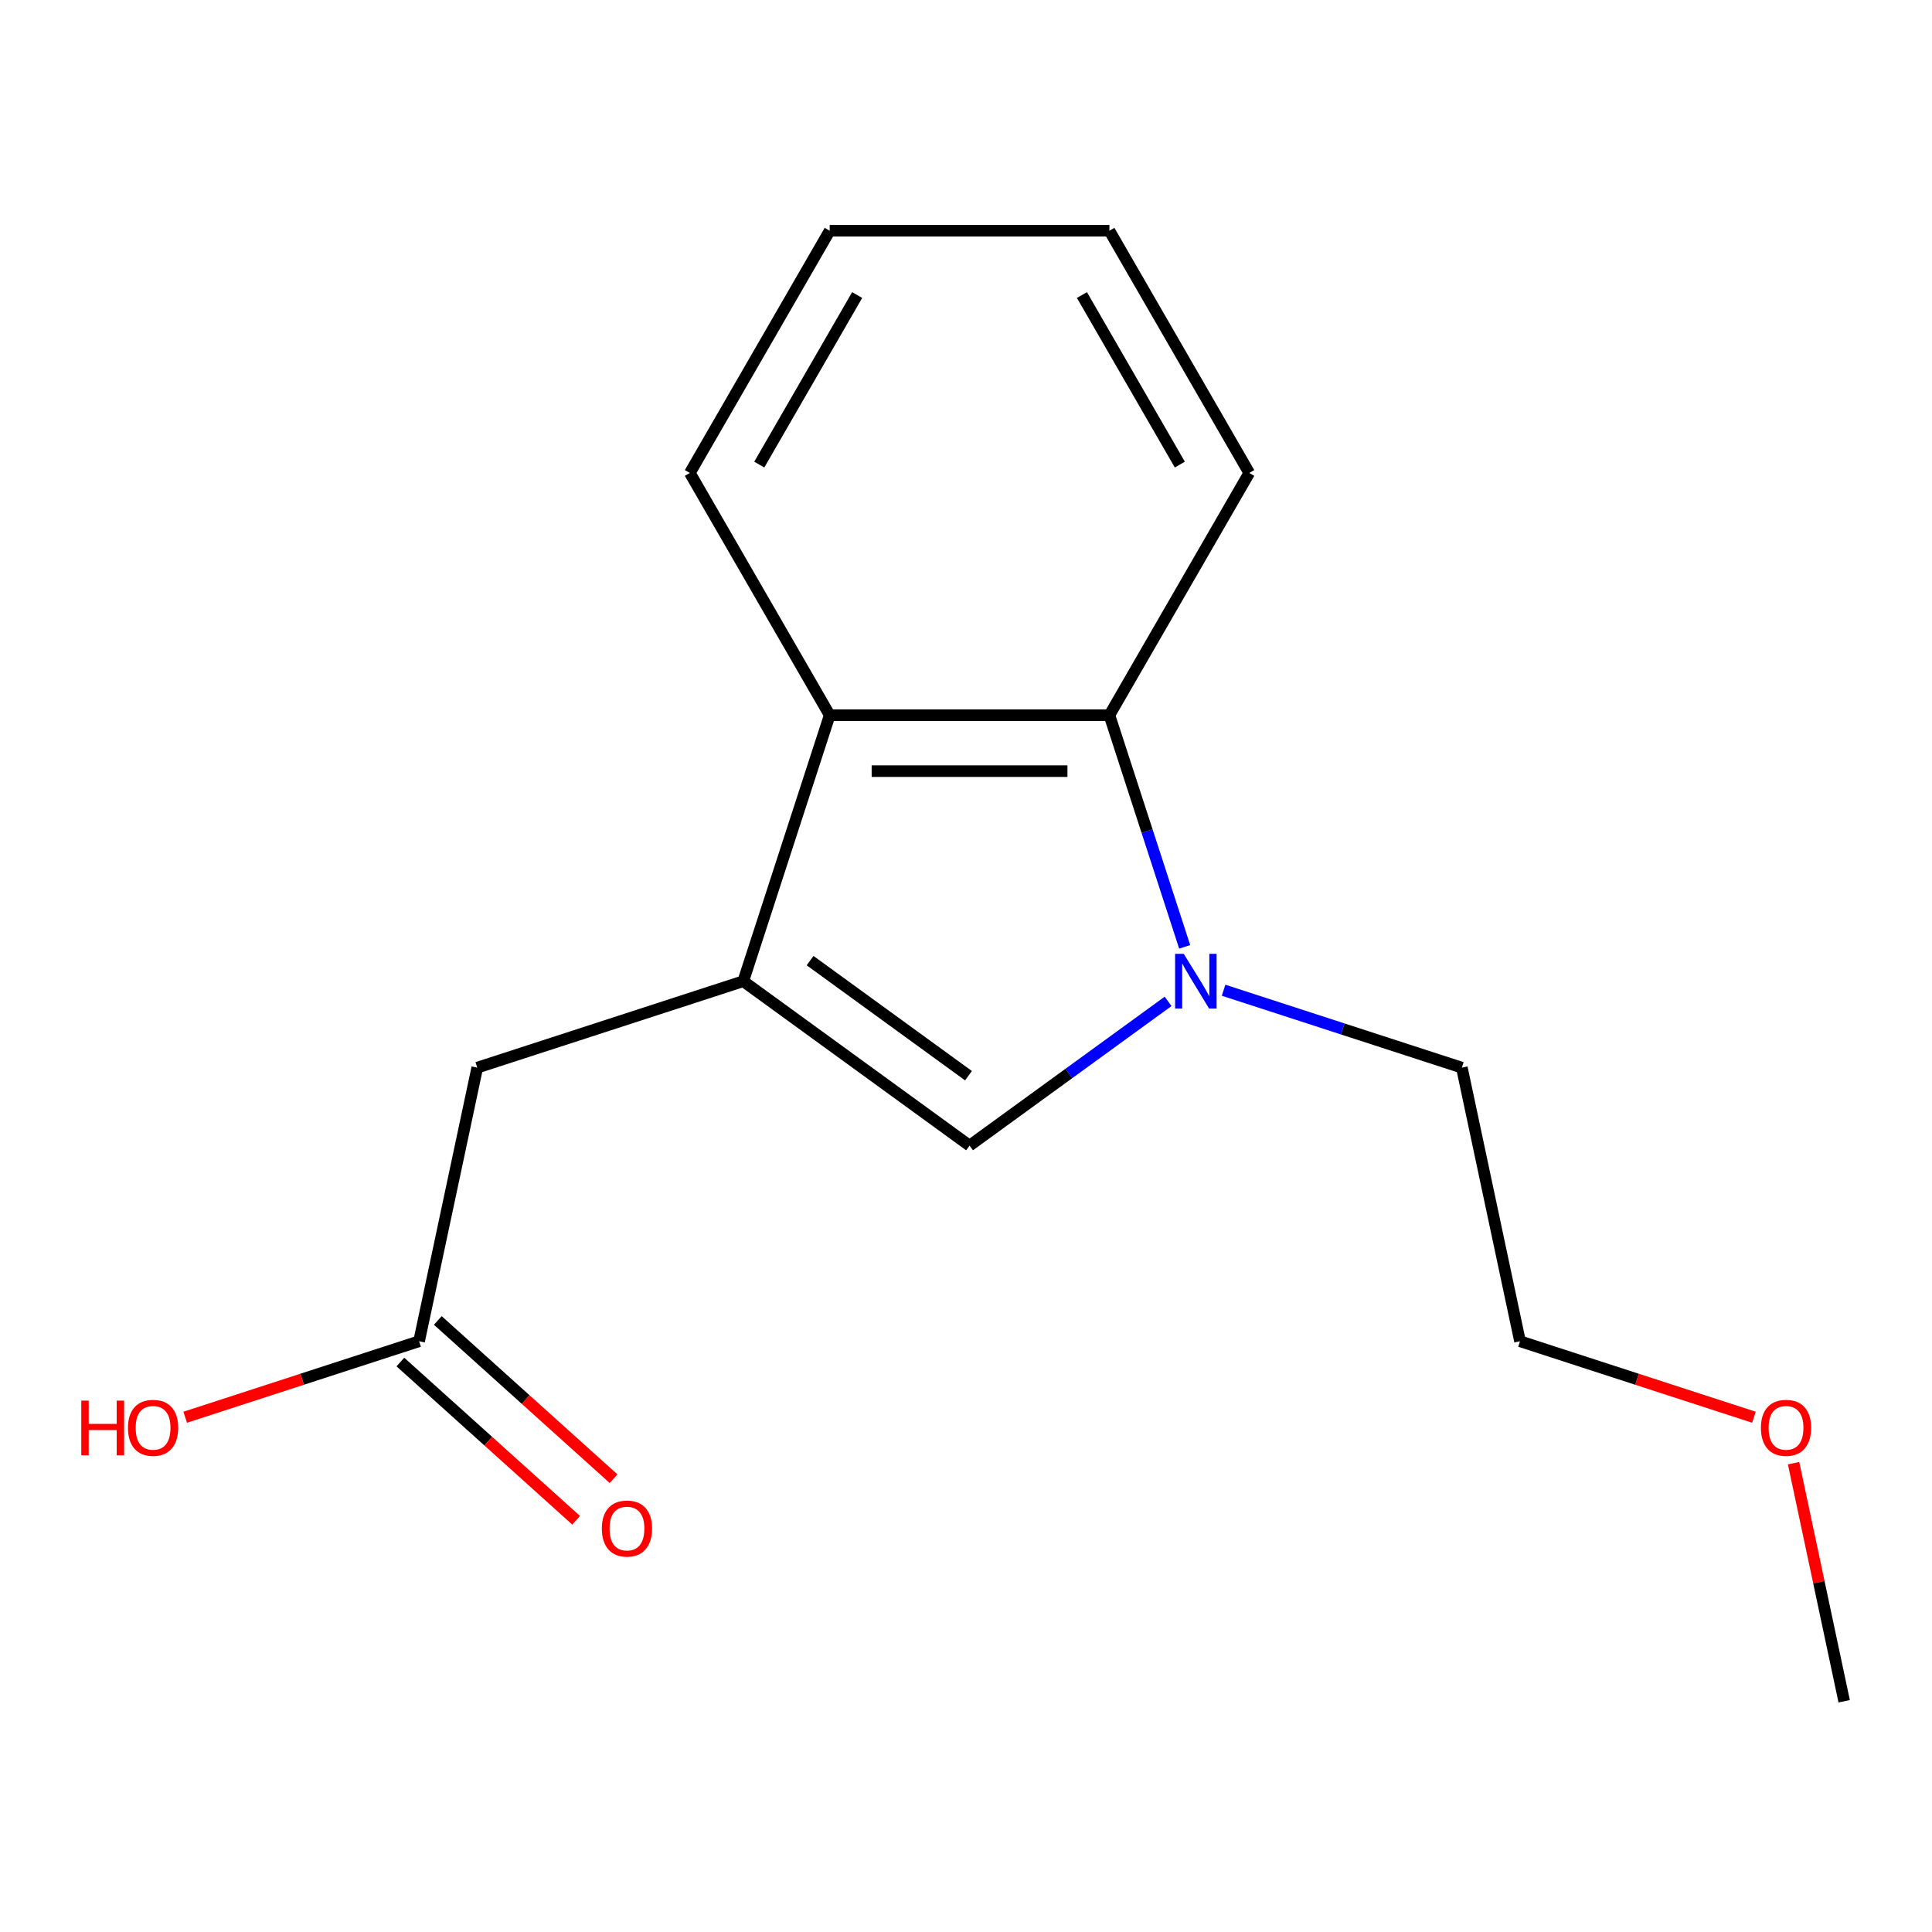 <?xml version='1.0' encoding='iso-8859-1'?>
<svg version='1.1' baseProfile='full'
              xmlns='http://www.w3.org/2000/svg'
                      xmlns:rdkit='http://www.rdkit.org/xml'
                      xmlns:xlink='http://www.w3.org/1999/xlink'
                  xml:space='preserve'
width='1000px' height='1000px' viewBox='0 0 1000 1000'>
<!-- END OF HEADER -->
<rect style='opacity:1.0;fill:#FFFFFF;stroke:none' width='1000' height='1000' x='0' y='0'> </rect>
<path class='bond-1' d='M 384.714,507.874 L 501.84,592.971' style='fill:none;fill-rule:evenodd;stroke:#000000;stroke-width:6px;stroke-linecap:butt;stroke-linejoin:miter;stroke-opacity:1' />
<path class='bond-1' d='M 419.302,497.214 L 501.29,556.781' style='fill:none;fill-rule:evenodd;stroke:#000000;stroke-width:6px;stroke-linecap:butt;stroke-linejoin:miter;stroke-opacity:1' />
<path class='bond-3' d='M 384.714,507.874 L 429.452,370.185' style='fill:none;fill-rule:evenodd;stroke:#000000;stroke-width:6px;stroke-linecap:butt;stroke-linejoin:miter;stroke-opacity:1' />
<path class='bond-4' d='M 384.714,507.874 L 247.025,552.612' style='fill:none;fill-rule:evenodd;stroke:#000000;stroke-width:6px;stroke-linecap:butt;stroke-linejoin:miter;stroke-opacity:1' />
<path class='bond-0' d='M 604.606,518.307 L 553.223,555.639' style='fill:none;fill-rule:evenodd;stroke:#0000FF;stroke-width:6px;stroke-linecap:butt;stroke-linejoin:miter;stroke-opacity:1' />
<path class='bond-0' d='M 553.223,555.639 L 501.84,592.971' style='fill:none;fill-rule:evenodd;stroke:#000000;stroke-width:6px;stroke-linecap:butt;stroke-linejoin:miter;stroke-opacity:1' />
<path class='bond-7' d='M 633.325,512.54 L 694.99,532.576' style='fill:none;fill-rule:evenodd;stroke:#0000FF;stroke-width:6px;stroke-linecap:butt;stroke-linejoin:miter;stroke-opacity:1' />
<path class='bond-7' d='M 694.99,532.576 L 756.655,552.612' style='fill:none;fill-rule:evenodd;stroke:#000000;stroke-width:6px;stroke-linecap:butt;stroke-linejoin:miter;stroke-opacity:1' />
<path class='bond-16' d='M 613.189,490.095 L 593.708,430.14' style='fill:none;fill-rule:evenodd;stroke:#0000FF;stroke-width:6px;stroke-linecap:butt;stroke-linejoin:miter;stroke-opacity:1' />
<path class='bond-16' d='M 593.708,430.14 L 574.227,370.185' style='fill:none;fill-rule:evenodd;stroke:#000000;stroke-width:6px;stroke-linecap:butt;stroke-linejoin:miter;stroke-opacity:1' />
<path class='bond-2' d='M 574.227,370.185 L 429.452,370.185' style='fill:none;fill-rule:evenodd;stroke:#000000;stroke-width:6px;stroke-linecap:butt;stroke-linejoin:miter;stroke-opacity:1' />
<path class='bond-2' d='M 552.511,399.14 L 451.168,399.14' style='fill:none;fill-rule:evenodd;stroke:#000000;stroke-width:6px;stroke-linecap:butt;stroke-linejoin:miter;stroke-opacity:1' />
<path class='bond-9' d='M 574.227,370.185 L 646.615,244.806' style='fill:none;fill-rule:evenodd;stroke:#000000;stroke-width:6px;stroke-linecap:butt;stroke-linejoin:miter;stroke-opacity:1' />
<path class='bond-10' d='M 429.452,370.185 L 357.065,244.806' style='fill:none;fill-rule:evenodd;stroke:#000000;stroke-width:6px;stroke-linecap:butt;stroke-linejoin:miter;stroke-opacity:1' />
<path class='bond-5' d='M 247.025,552.612 L 216.924,694.224' style='fill:none;fill-rule:evenodd;stroke:#000000;stroke-width:6px;stroke-linecap:butt;stroke-linejoin:miter;stroke-opacity:1' />
<path class='bond-6' d='M 207.237,704.983 L 252.722,745.937' style='fill:none;fill-rule:evenodd;stroke:#000000;stroke-width:6px;stroke-linecap:butt;stroke-linejoin:miter;stroke-opacity:1' />
<path class='bond-6' d='M 252.722,745.937 L 298.206,786.892' style='fill:none;fill-rule:evenodd;stroke:#FF0000;stroke-width:6px;stroke-linecap:butt;stroke-linejoin:miter;stroke-opacity:1' />
<path class='bond-6' d='M 226.612,683.465 L 272.096,724.42' style='fill:none;fill-rule:evenodd;stroke:#000000;stroke-width:6px;stroke-linecap:butt;stroke-linejoin:miter;stroke-opacity:1' />
<path class='bond-6' d='M 272.096,724.42 L 317.581,765.374' style='fill:none;fill-rule:evenodd;stroke:#FF0000;stroke-width:6px;stroke-linecap:butt;stroke-linejoin:miter;stroke-opacity:1' />
<path class='bond-8' d='M 216.924,694.224 L 156.389,713.893' style='fill:none;fill-rule:evenodd;stroke:#000000;stroke-width:6px;stroke-linecap:butt;stroke-linejoin:miter;stroke-opacity:1' />
<path class='bond-8' d='M 156.389,713.893 L 95.854,733.562' style='fill:none;fill-rule:evenodd;stroke:#FF0000;stroke-width:6px;stroke-linecap:butt;stroke-linejoin:miter;stroke-opacity:1' />
<path class='bond-12' d='M 756.655,552.612 L 786.755,694.224' style='fill:none;fill-rule:evenodd;stroke:#000000;stroke-width:6px;stroke-linecap:butt;stroke-linejoin:miter;stroke-opacity:1' />
<path class='bond-17' d='M 646.615,244.806 L 574.227,119.427' style='fill:none;fill-rule:evenodd;stroke:#000000;stroke-width:6px;stroke-linecap:butt;stroke-linejoin:miter;stroke-opacity:1' />
<path class='bond-17' d='M 610.681,240.476 L 560.01,152.711' style='fill:none;fill-rule:evenodd;stroke:#000000;stroke-width:6px;stroke-linecap:butt;stroke-linejoin:miter;stroke-opacity:1' />
<path class='bond-15' d='M 357.065,244.806 L 429.452,119.427' style='fill:none;fill-rule:evenodd;stroke:#000000;stroke-width:6px;stroke-linecap:butt;stroke-linejoin:miter;stroke-opacity:1' />
<path class='bond-15' d='M 392.999,240.476 L 443.67,152.711' style='fill:none;fill-rule:evenodd;stroke:#000000;stroke-width:6px;stroke-linecap:butt;stroke-linejoin:miter;stroke-opacity:1' />
<path class='bond-11' d='M 907.826,733.562 L 847.291,713.893' style='fill:none;fill-rule:evenodd;stroke:#FF0000;stroke-width:6px;stroke-linecap:butt;stroke-linejoin:miter;stroke-opacity:1' />
<path class='bond-11' d='M 847.291,713.893 L 786.755,694.224' style='fill:none;fill-rule:evenodd;stroke:#000000;stroke-width:6px;stroke-linecap:butt;stroke-linejoin:miter;stroke-opacity:1' />
<path class='bond-13' d='M 928.352,757.341 L 941.449,818.957' style='fill:none;fill-rule:evenodd;stroke:#FF0000;stroke-width:6px;stroke-linecap:butt;stroke-linejoin:miter;stroke-opacity:1' />
<path class='bond-13' d='M 941.449,818.957 L 954.545,880.573' style='fill:none;fill-rule:evenodd;stroke:#000000;stroke-width:6px;stroke-linecap:butt;stroke-linejoin:miter;stroke-opacity:1' />
<path class='bond-14' d='M 574.227,119.427 L 429.452,119.427' style='fill:none;fill-rule:evenodd;stroke:#000000;stroke-width:6px;stroke-linecap:butt;stroke-linejoin:miter;stroke-opacity:1' />
<path  class='atom-1' d='M 612.706 493.714
L 621.986 508.714
Q 622.906 510.194, 624.386 512.874
Q 625.866 515.554, 625.946 515.714
L 625.946 493.714
L 629.706 493.714
L 629.706 522.034
L 625.826 522.034
L 615.866 505.634
Q 614.706 503.714, 613.466 501.514
Q 612.266 499.314, 611.906 498.634
L 611.906 522.034
L 608.226 522.034
L 608.226 493.714
L 612.706 493.714
' fill='#0000FF'/>
<path  class='atom-7' d='M 311.513 791.177
Q 311.513 784.377, 314.873 780.577
Q 318.233 776.777, 324.513 776.777
Q 330.793 776.777, 334.153 780.577
Q 337.513 784.377, 337.513 791.177
Q 337.513 798.057, 334.113 801.977
Q 330.713 805.857, 324.513 805.857
Q 318.273 805.857, 314.873 801.977
Q 311.513 798.097, 311.513 791.177
M 324.513 802.657
Q 328.833 802.657, 331.153 799.777
Q 333.513 796.857, 333.513 791.177
Q 333.513 785.617, 331.153 782.817
Q 328.833 779.977, 324.513 779.977
Q 320.193 779.977, 317.833 782.777
Q 315.513 785.577, 315.513 791.177
Q 315.513 796.897, 317.833 799.777
Q 320.193 802.657, 324.513 802.657
' fill='#FF0000'/>
<path  class='atom-9' d='M 42.075 724.962
L 45.915 724.962
L 45.915 737.002
L 60.395 737.002
L 60.395 724.962
L 64.235 724.962
L 64.235 753.282
L 60.395 753.282
L 60.395 740.202
L 45.915 740.202
L 45.915 753.282
L 42.075 753.282
L 42.075 724.962
' fill='#FF0000'/>
<path  class='atom-9' d='M 66.235 739.042
Q 66.235 732.242, 69.595 728.442
Q 72.955 724.642, 79.235 724.642
Q 85.515 724.642, 88.875 728.442
Q 92.235 732.242, 92.235 739.042
Q 92.235 745.922, 88.835 749.842
Q 85.435 753.722, 79.235 753.722
Q 72.995 753.722, 69.595 749.842
Q 66.235 745.962, 66.235 739.042
M 79.235 750.522
Q 83.555 750.522, 85.875 747.642
Q 88.235 744.722, 88.235 739.042
Q 88.235 733.482, 85.875 730.682
Q 83.555 727.842, 79.235 727.842
Q 74.915 727.842, 72.555 730.642
Q 70.235 733.442, 70.235 739.042
Q 70.235 744.762, 72.555 747.642
Q 74.915 750.522, 79.235 750.522
' fill='#FF0000'/>
<path  class='atom-12' d='M 911.445 739.042
Q 911.445 732.242, 914.805 728.442
Q 918.165 724.642, 924.445 724.642
Q 930.725 724.642, 934.085 728.442
Q 937.445 732.242, 937.445 739.042
Q 937.445 745.922, 934.045 749.842
Q 930.645 753.722, 924.445 753.722
Q 918.205 753.722, 914.805 749.842
Q 911.445 745.962, 911.445 739.042
M 924.445 750.522
Q 928.765 750.522, 931.085 747.642
Q 933.445 744.722, 933.445 739.042
Q 933.445 733.482, 931.085 730.682
Q 928.765 727.842, 924.445 727.842
Q 920.125 727.842, 917.765 730.642
Q 915.445 733.442, 915.445 739.042
Q 915.445 744.762, 917.765 747.642
Q 920.125 750.522, 924.445 750.522
' fill='#FF0000'/>
</svg>
